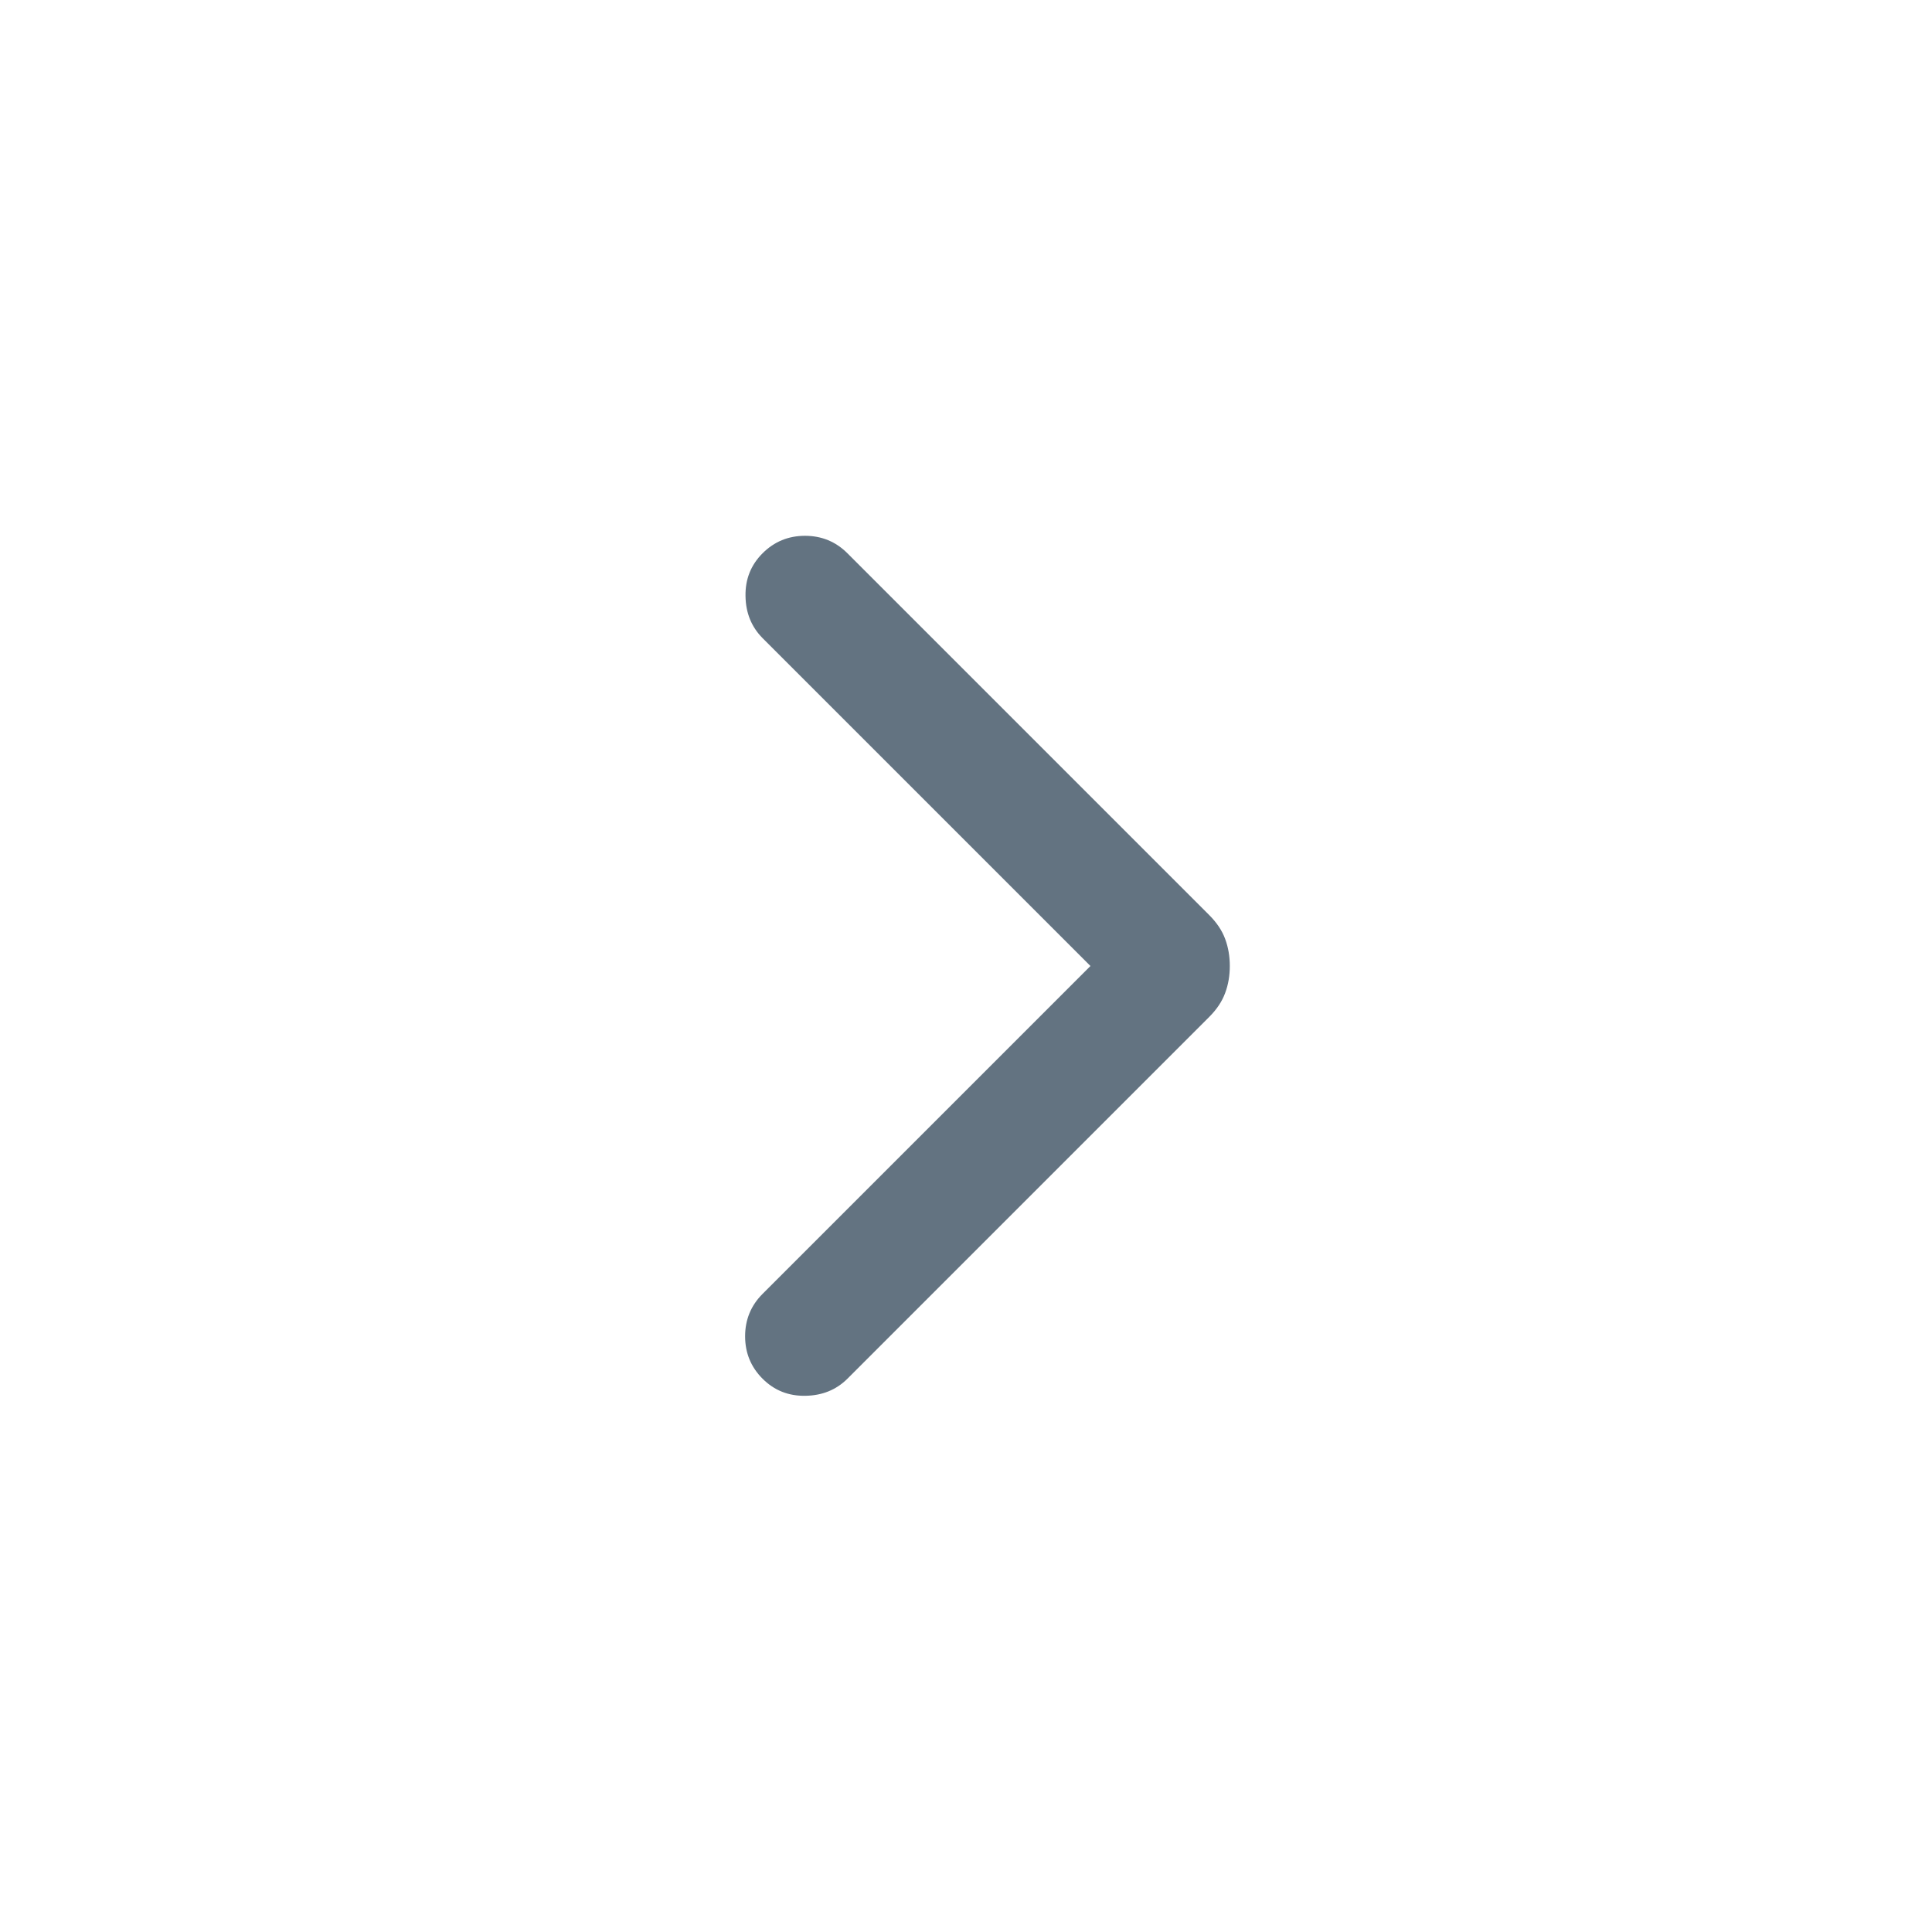 <svg width="24" height="24" viewBox="0 0 24 24" fill="none" xmlns="http://www.w3.org/2000/svg">
<g id="chevron_left">
<mask id="mask0_922_763" style="mask-type:alpha" maskUnits="userSpaceOnUse" x="0" y="0" width="24" height="24">
<rect id="Bounding box" x="24" y="24" width="24" height="24" transform="rotate(-180 24 24)" fill="#D9D9D9"/>
</mask>
<g>
<path id="chevron_left_2" d="M13.546 12L9.473 7.927C9.335 7.788 9.264 7.614 9.261 7.405C9.257 7.195 9.328 7.018 9.473 6.873C9.618 6.728 9.794 6.656 10 6.656C10.206 6.656 10.382 6.728 10.527 6.873L15.021 11.367C15.115 11.461 15.181 11.56 15.219 11.663C15.258 11.767 15.277 11.88 15.277 12C15.277 12.12 15.258 12.233 15.219 12.336C15.181 12.44 15.115 12.539 15.021 12.633L10.527 17.127C10.388 17.265 10.214 17.336 10.005 17.339C9.795 17.343 9.618 17.272 9.473 17.127C9.328 16.982 9.256 16.806 9.256 16.6C9.256 16.394 9.328 16.218 9.473 16.073L13.546 12Z" fill="#637381"/>
</g>
</g>
</svg>
